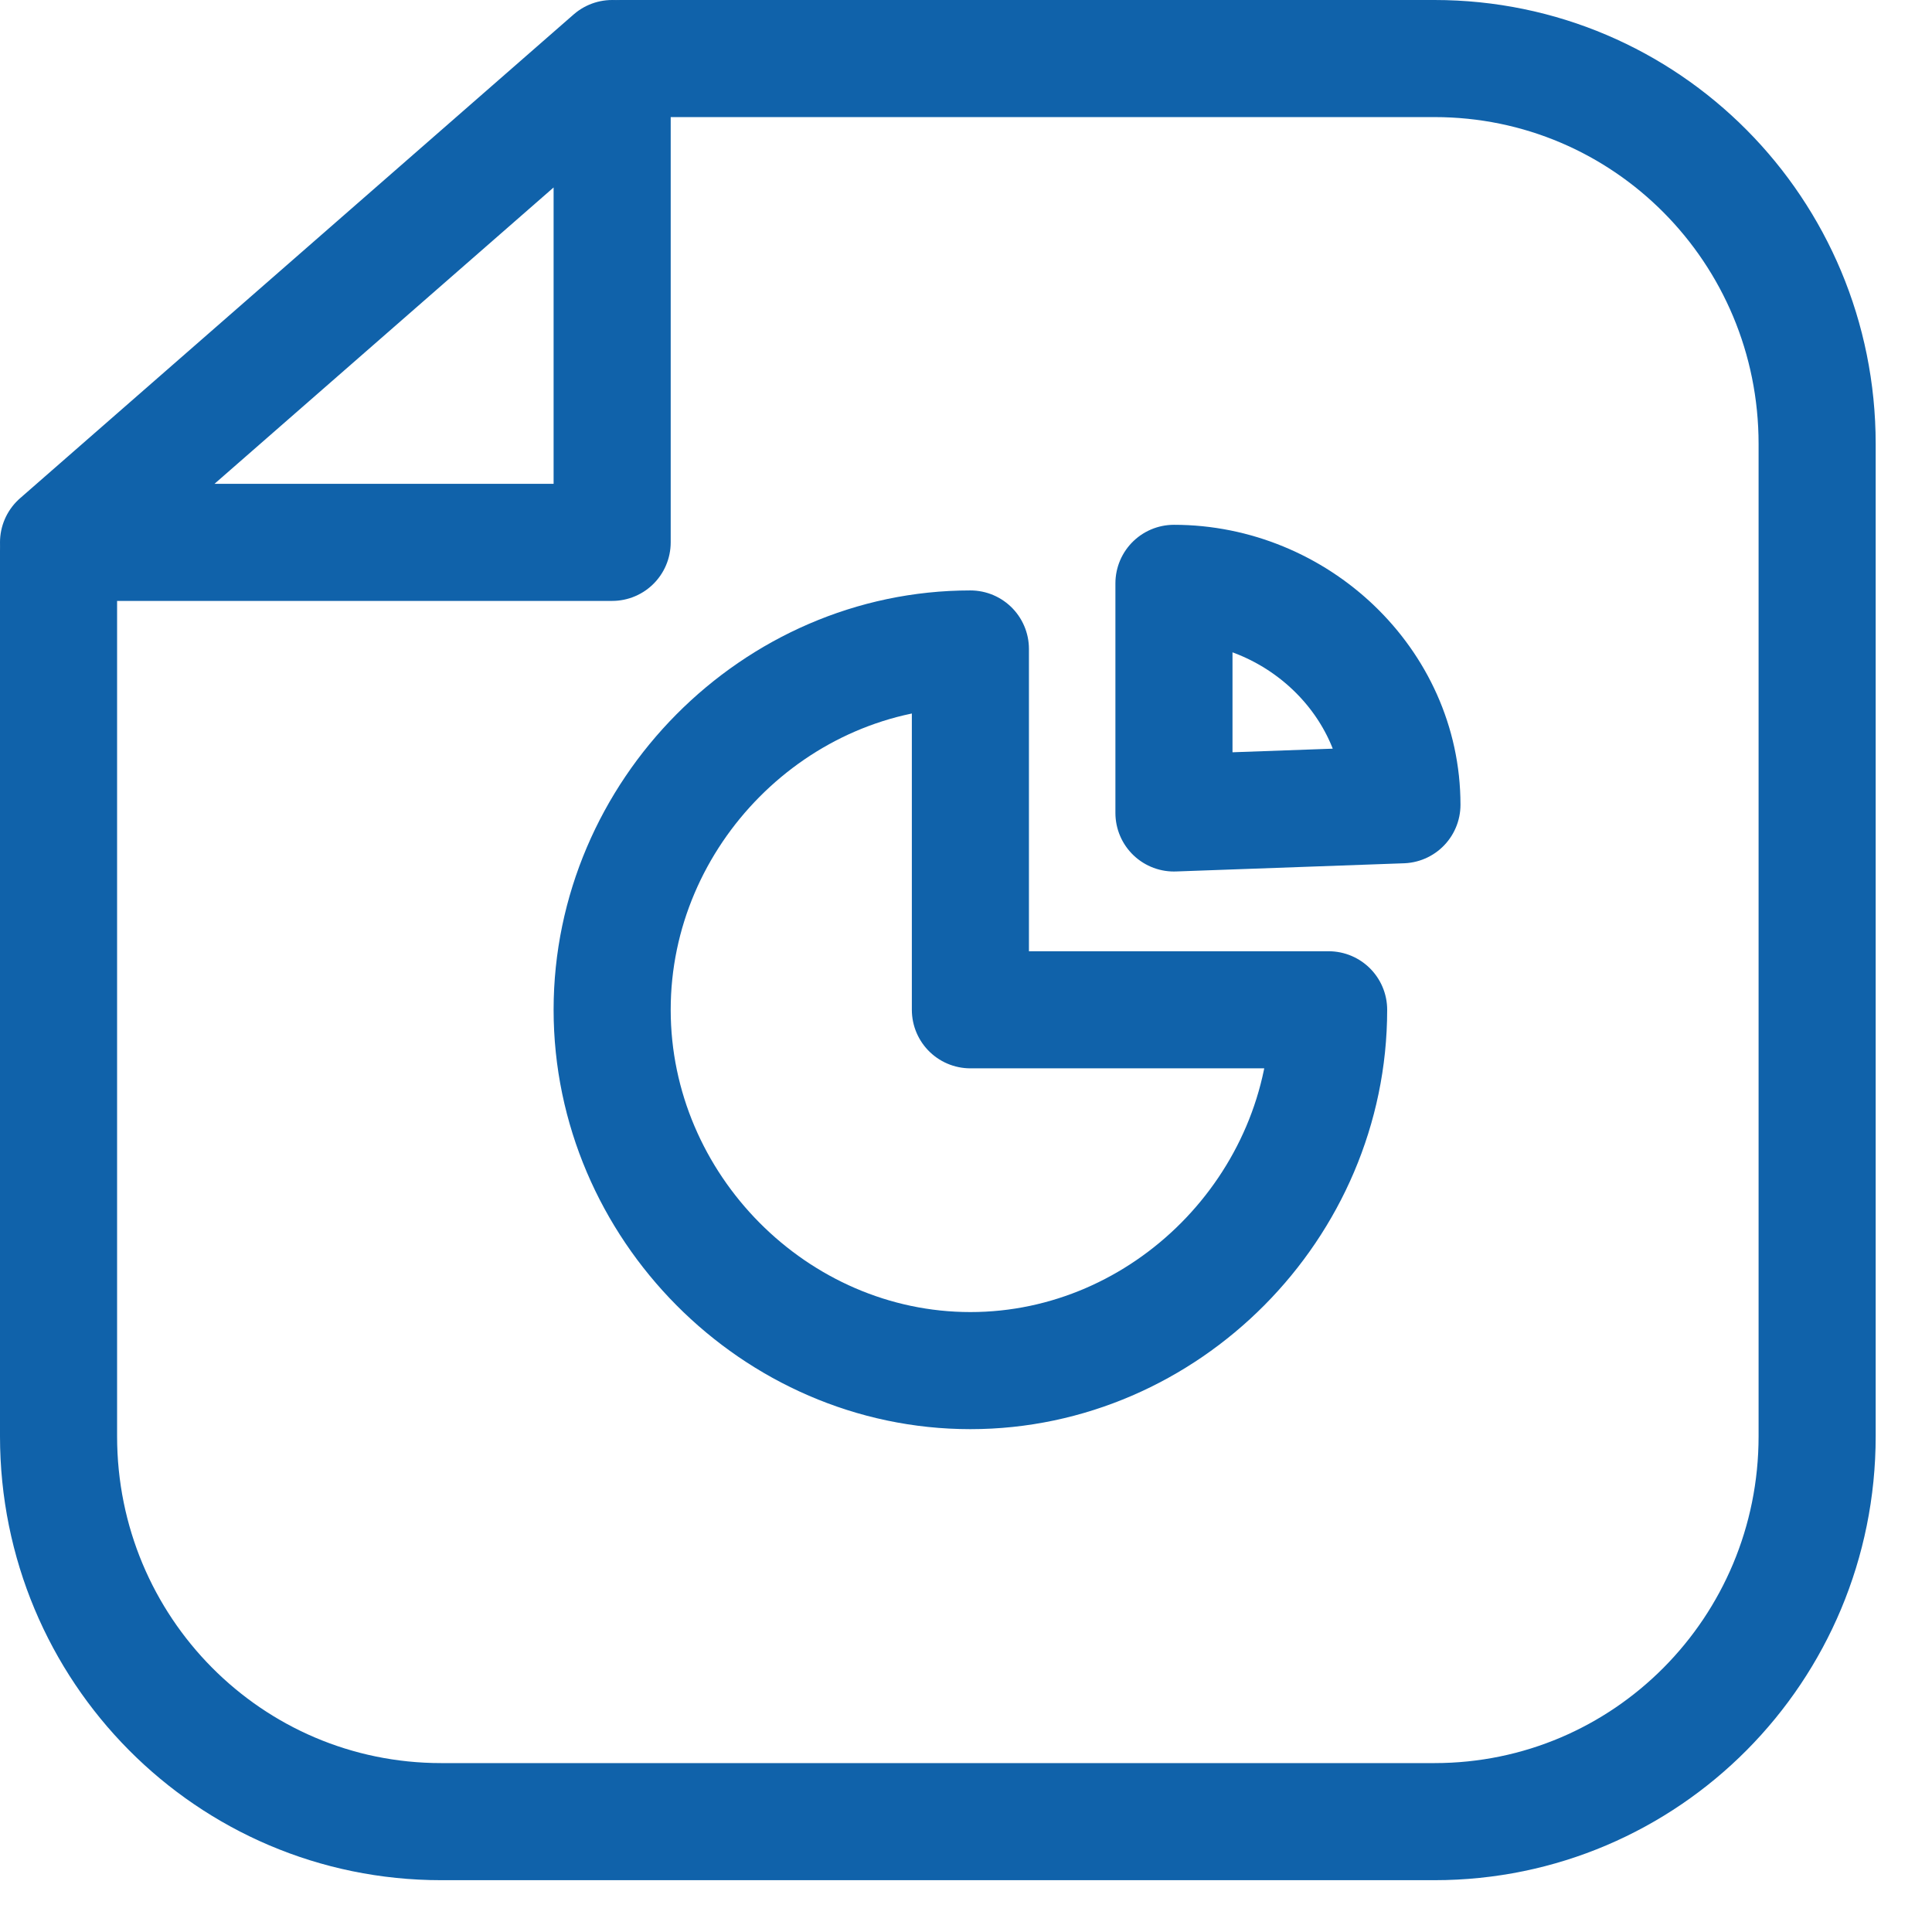 <svg width="33" height="33" viewBox="0 0 33 33" fill="none" xmlns="http://www.w3.org/2000/svg">
<path d="M1 9.404V24.532C1 28.173 3.92 31.115 7.536 31.115H24.502C28.118 31.115 31.038 28.173 31.038 24.532V7.583C31.038 3.941 28.118 1 24.502 1H10.595" stroke="#1062AA" stroke-width="2" stroke-miterlimit="10" stroke-linecap="round" stroke-linejoin="round"/>
<path d="M10.456 1V9.264H1L10.456 1Z" stroke="#1062AA" stroke-width="2" stroke-miterlimit="10" stroke-linecap="round" stroke-linejoin="round"/>
<path d="M22.694 17.248C22.694 20.61 19.913 23.411 16.575 23.411C13.238 23.411 10.456 20.61 10.456 17.248C10.456 13.886 13.238 11.085 16.575 11.085V17.248H22.694Z" stroke="#1062AA" stroke-width="2" stroke-miterlimit="10" stroke-linecap="round" stroke-linejoin="round"/>
<path d="M23.946 13.746C23.946 11.645 22.138 9.964 20.052 9.964V13.886L23.946 13.746Z" stroke="#1062AA" stroke-width="2" stroke-miterlimit="10" stroke-linecap="round" stroke-linejoin="round"/>
</svg>
